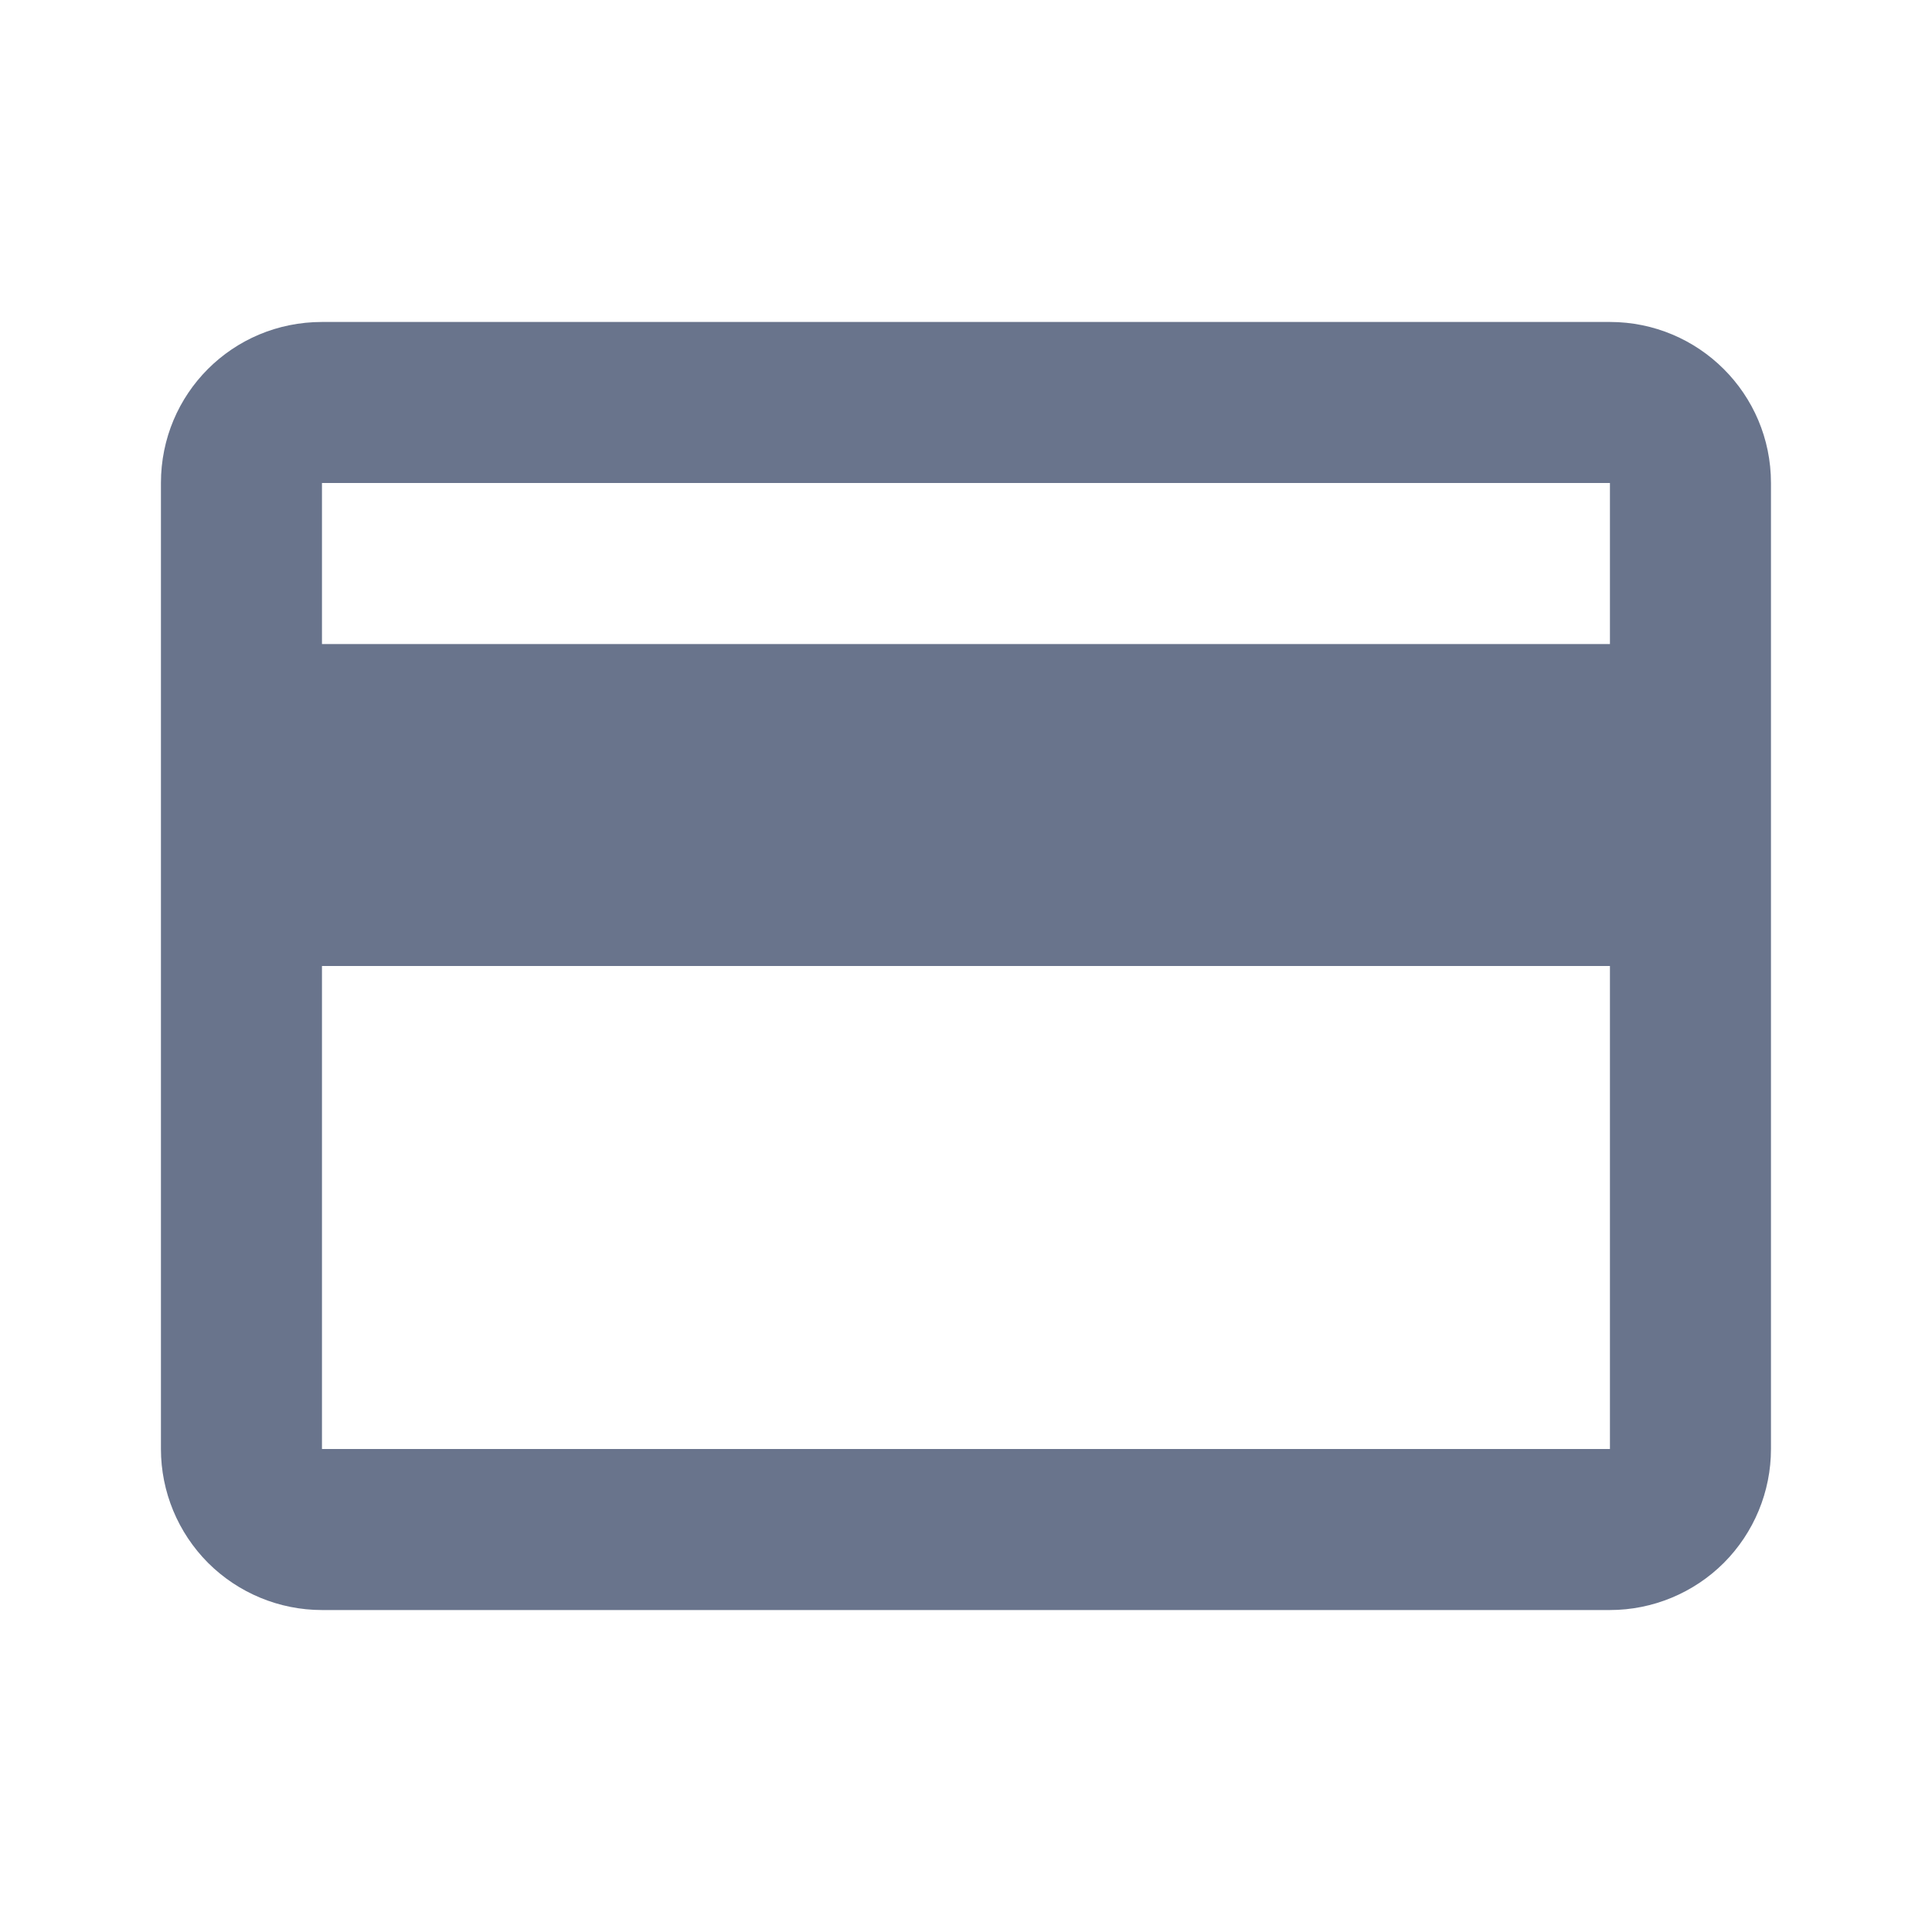 <?xml version="1.0" encoding="UTF-8"?> <svg xmlns="http://www.w3.org/2000/svg" width="20" height="20" viewBox="0 0 20 20" fill="none"> <path d="M16.666 6.667H3.333V5H16.666V6.667ZM16.666 15H3.333V10H16.666V15ZM16.666 3.333H3.333C2.408 3.333 1.666 4.075 1.666 5V15C1.666 15.442 1.842 15.866 2.154 16.179C2.467 16.491 2.891 16.667 3.333 16.667H16.666C17.108 16.667 17.532 16.491 17.845 16.179C18.157 15.866 18.333 15.442 18.333 15V5C18.333 4.075 17.583 3.333 16.666 3.333Z" fill="#69748C"></path> </svg> 